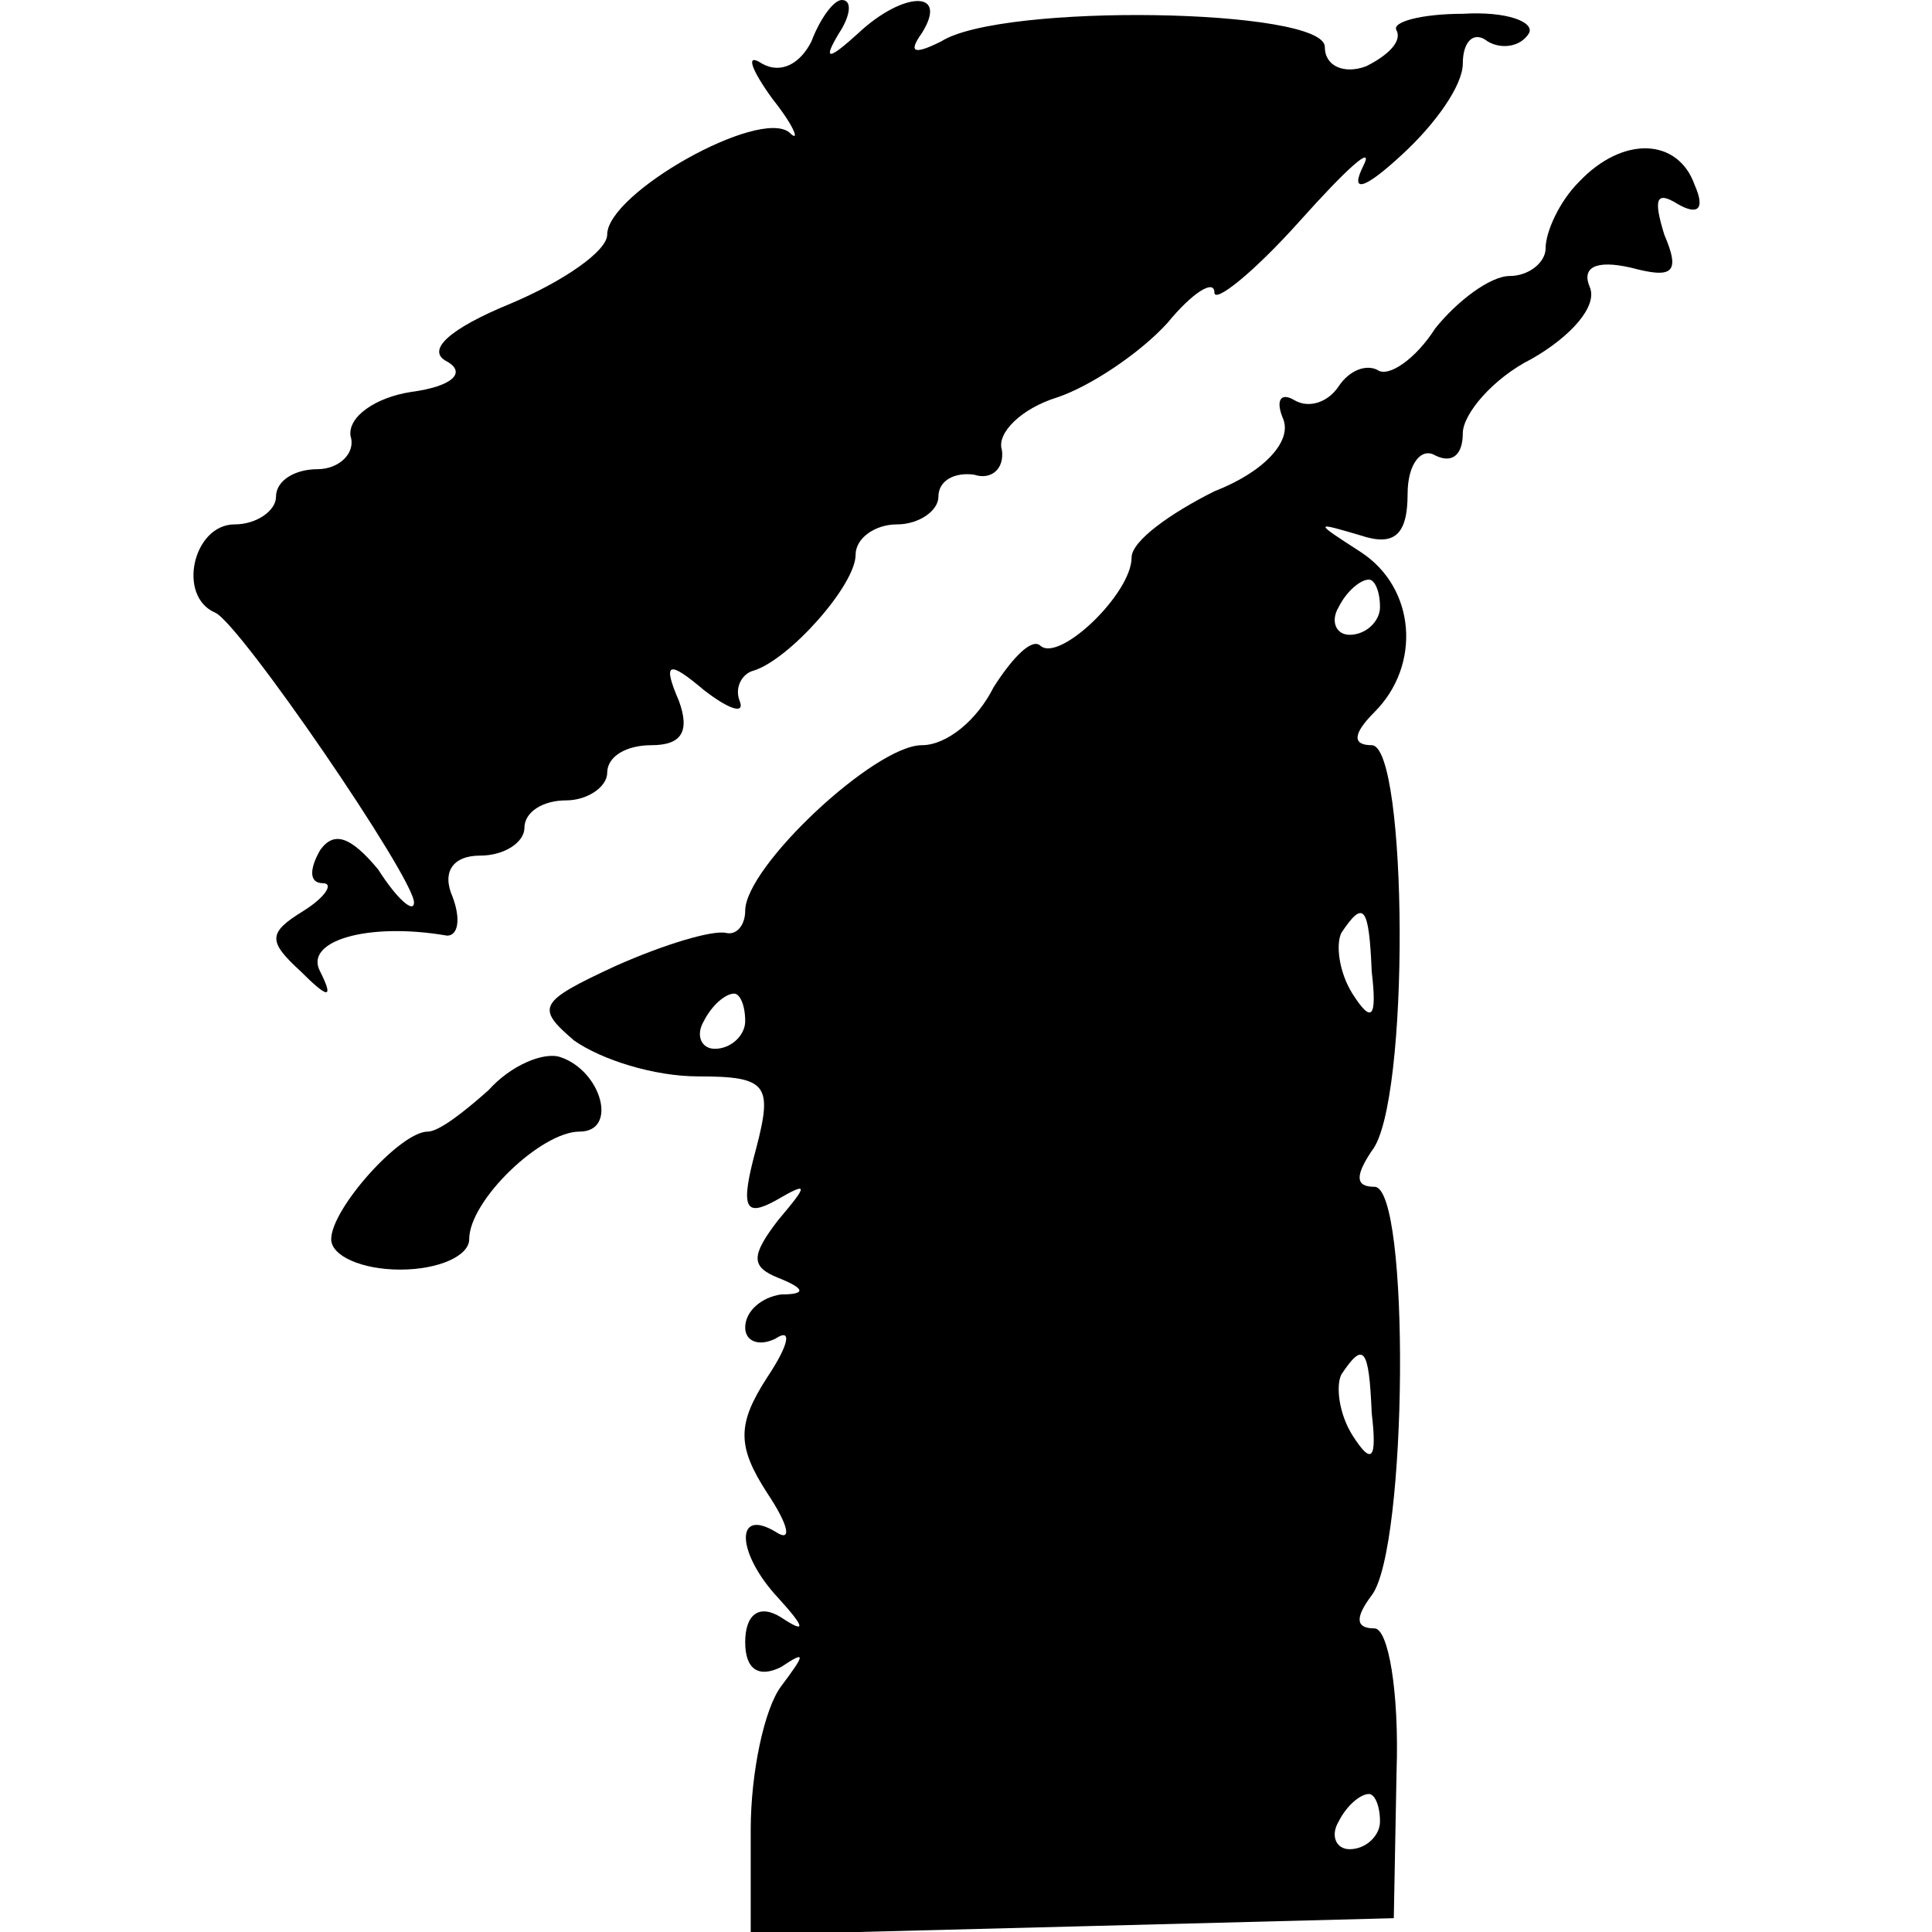 <?xml version="1.0" standalone="no"?>
<!DOCTYPE svg PUBLIC "-//W3C//DTD SVG 20010904//EN"
 "http://www.w3.org/TR/2001/REC-SVG-20010904/DTD/svg10.dtd">
<svg version="1.0" xmlns="http://www.w3.org/2000/svg"
 width="70pt" height="70pt" viewBox="0 0 70 70"
 preserveAspectRatio="xMidYMid meet">
<g transform="translate(0,70) scale(0.1,-0.1)"
fill="#000000" stroke="none">
<path d="M294 685 c-4 -8 -11 -12 -18 -8 -6 4 -4 -2 4 -13 8 -10 10 -16 6 -12
-11 9 -66 -22 -66 -37 0 -6 -16 -17 -35 -25 -22 -9 -31 -17 -23 -21 7 -4 2 -9
-13 -11 -13 -2 -23 -9 -22 -16 2 -6 -4 -12 -12 -12 -8 0 -15 -4 -15 -10 0 -5
-7 -10 -15 -10 -15 0 -21 -26 -7 -32 9 -4 72 -96 72 -105 0 -4 -6 1 -13 12
-10 12 -16 14 -21 7 -4 -7 -4 -12 1 -12 4 0 1 -5 -7 -10 -13 -8 -13 -11 -1
-22 10 -10 12 -10 7 0 -6 11 17 18 46 13 4 0 5 6 2 14 -4 9 0 15 10 15 9 0 16
5 16 10 0 6 7 10 15 10 8 0 15 5 15 10 0 6 7 10 16 10 11 0 14 5 10 16 -6 14
-4 15 9 4 9 -7 15 -9 13 -4 -2 5 1 10 5 11 13 4 37 31 37 42 0 6 7 11 15 11 8
0 15 5 15 10 0 6 6 9 13 8 6 -2 11 2 10 9 -2 6 7 15 20 19 12 4 30 16 40 27 9
11 17 16 17 11 0 -4 14 7 31 26 17 19 27 28 23 20 -5 -10 0 -9 14 4 12 11 22
25 22 33 0 8 4 12 9 8 5 -3 12 -2 15 3 2 4 -8 8 -24 7 -15 0 -26 -3 -24 -6 2
-4 -3 -9 -11 -13 -8 -3 -15 0 -15 7 0 14 -117 16 -139 2 -10 -5 -12 -4 -7 3
10 16 -7 15 -23 0 -11 -10 -13 -10 -7 0 4 6 5 12 1 12 -3 0 -8 -7 -11 -15z"/>
<path d="M572 634 c-7 -7 -12 -18 -12 -24 0 -5 -6 -10 -13 -10 -7 0 -19 -9
-27 -19 -7 -11 -17 -18 -21 -15 -4 2 -10 0 -14 -6 -4 -6 -11 -8 -16 -5 -5 3
-7 0 -4 -7 3 -8 -7 -19 -25 -26 -16 -8 -30 -18 -30 -24 0 -13 -26 -38 -33 -32
-3 3 -10 -4 -17 -15 -6 -12 -17 -21 -26 -21 -17 0 -64 -44 -64 -60 0 -5 -3 -9
-7 -8 -5 1 -22 -4 -40 -12 -28 -13 -29 -15 -15 -27 10 -7 29 -13 45 -13 25 0
27 -3 21 -26 -6 -22 -4 -25 7 -19 12 7 12 6 1 -7 -10 -13 -10 -17 0 -21 10 -4
10 -6 1 -6 -7 -1 -13 -6 -13 -12 0 -5 5 -7 11 -4 6 4 5 -2 -3 -14 -11 -17 -11
-25 0 -42 8 -12 9 -18 3 -14 -15 9 -14 -8 1 -24 10 -11 10 -13 1 -7 -8 5 -13
1 -13 -9 0 -10 5 -13 13 -9 9 6 9 5 0 -7 -6 -8 -11 -31 -11 -52 l0 -38 117 3
116 3 1 53 c1 29 -3 52 -8 52 -7 0 -7 4 -1 12 13 17 14 148 1 148 -7 0 -7 4
-1 13 14 17 13 147 0 147 -7 0 -7 4 1 12 17 17 15 45 -5 58 -17 11 -17 11 0 6
12 -4 17 0 17 15 0 11 5 17 10 14 6 -3 10 0 10 8 0 7 11 20 25 27 14 8 24 19
21 26 -3 7 2 10 15 7 15 -4 18 -2 12 12 -4 13 -3 16 5 11 7 -4 10 -2 6 7 -6
17 -26 18 -42 1z m-72 -154 c0 -5 -5 -10 -11 -10 -5 0 -7 5 -4 10 3 6 8 10 11
10 2 0 4 -4 4 -10z m-3 -132 c2 -17 0 -19 -7 -8 -5 8 -6 18 -4 22 8 12 10 10
11 -14z m-227 -18 c0 -5 -5 -10 -11 -10 -5 0 -7 5 -4 10 3 6 8 10 11 10 2 0 4
-4 4 -10z m227 -142 c2 -17 0 -19 -7 -8 -5 8 -6 18 -4 22 8 12 10 10 11 -14z
m3 -148 c0 -5 -5 -10 -11 -10 -5 0 -7 5 -4 10 3 6 8 10 11 10 2 0 4 -4 4 -10z"/>
<path d="M177 305 c-9 -8 -18 -15 -22 -15 -10 0 -35 -28 -35 -39 0 -6 11 -11
25 -11 14 0 25 5 25 11 0 14 26 39 40 39 14 0 8 22 -7 27 -6 2 -18 -3 -26 -12z"/>
</g>
</svg>
